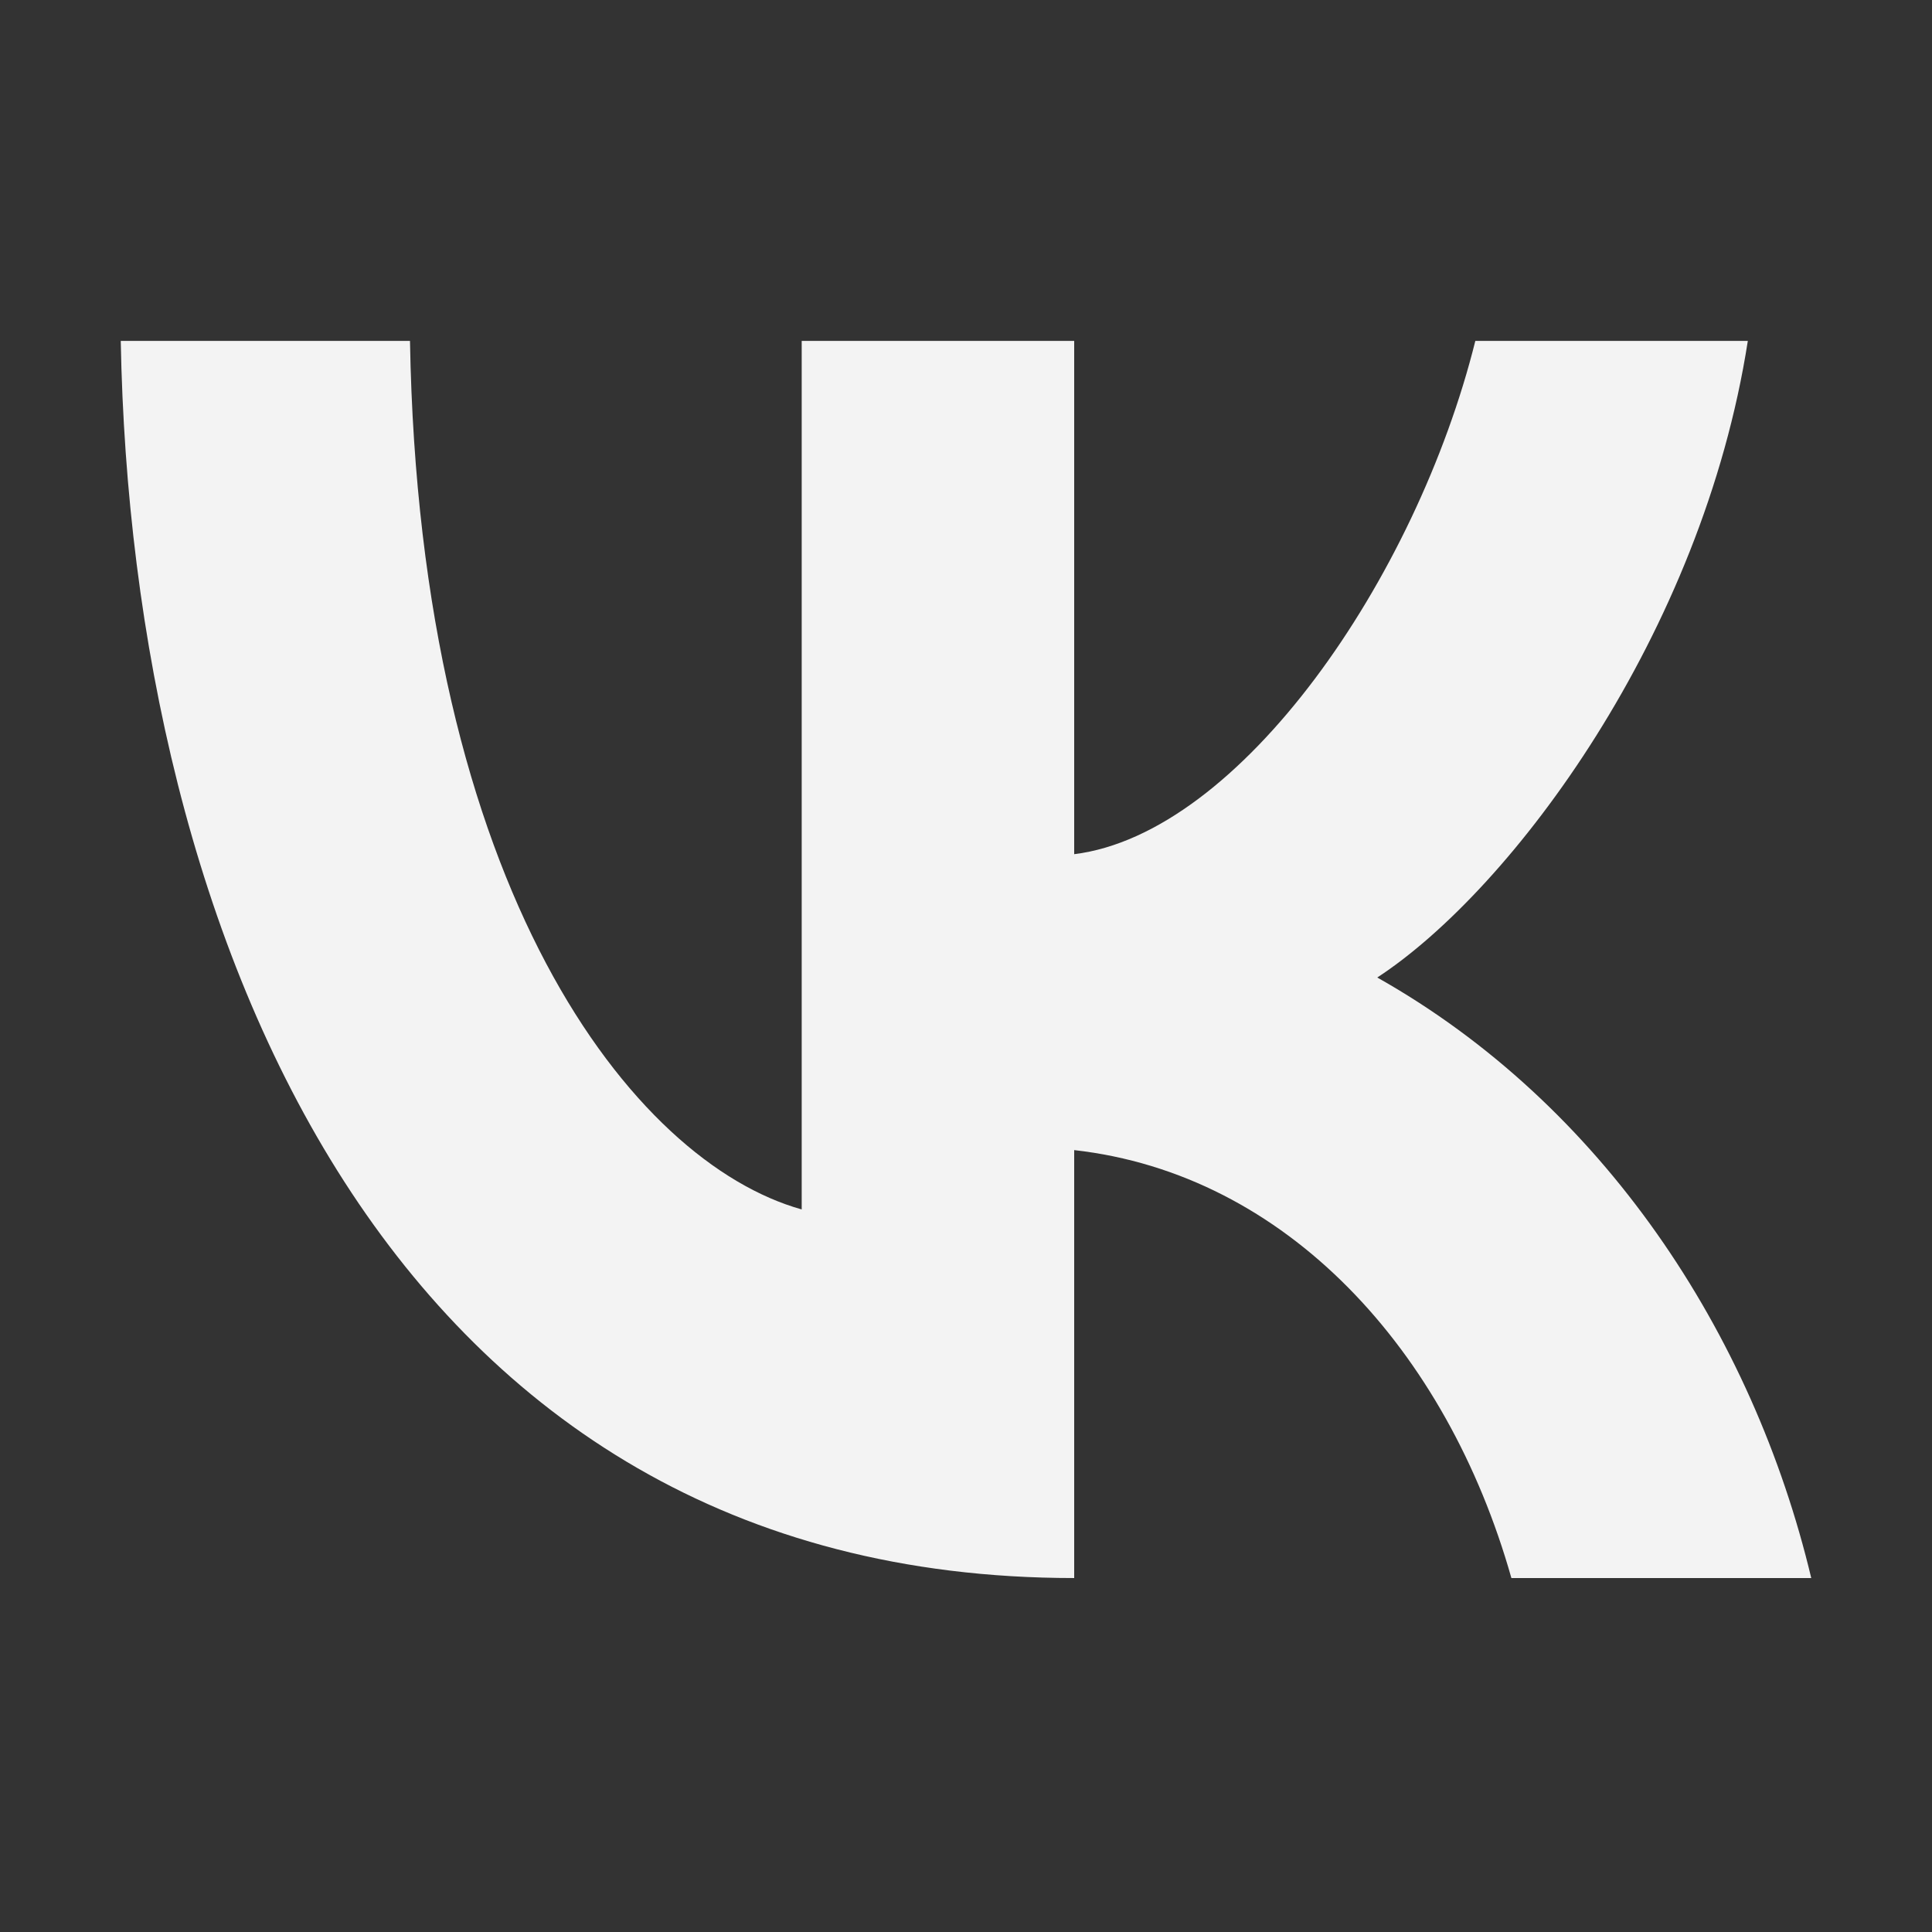 <?xml version="1.0" encoding="UTF-8"?> <svg xmlns="http://www.w3.org/2000/svg" width="24" height="24" viewBox="0 0 24 24" fill="none"><rect x="0" y="0" width="24" height="24" fill="#333333" stroke="none"/><path d="M1.5 4.235H5.093C5.211 11.054 7.86 14.436 9.959 15.024L9.959 4.235H13.344L13.344 10.611C15.406 10.355 17.593 7.184 18.327 4.235H21.712C21.148 7.869 18.787 11.046 17.109 12.143C19.907 13.72 21.774 16.558 22.5 19.603H18.775C17.975 16.774 15.981 14.584 13.344 14.287V19.603C4.823 19.603 1.634 11.594 1.5 4.235Z" fill="#F3F3F3"></path></svg> 